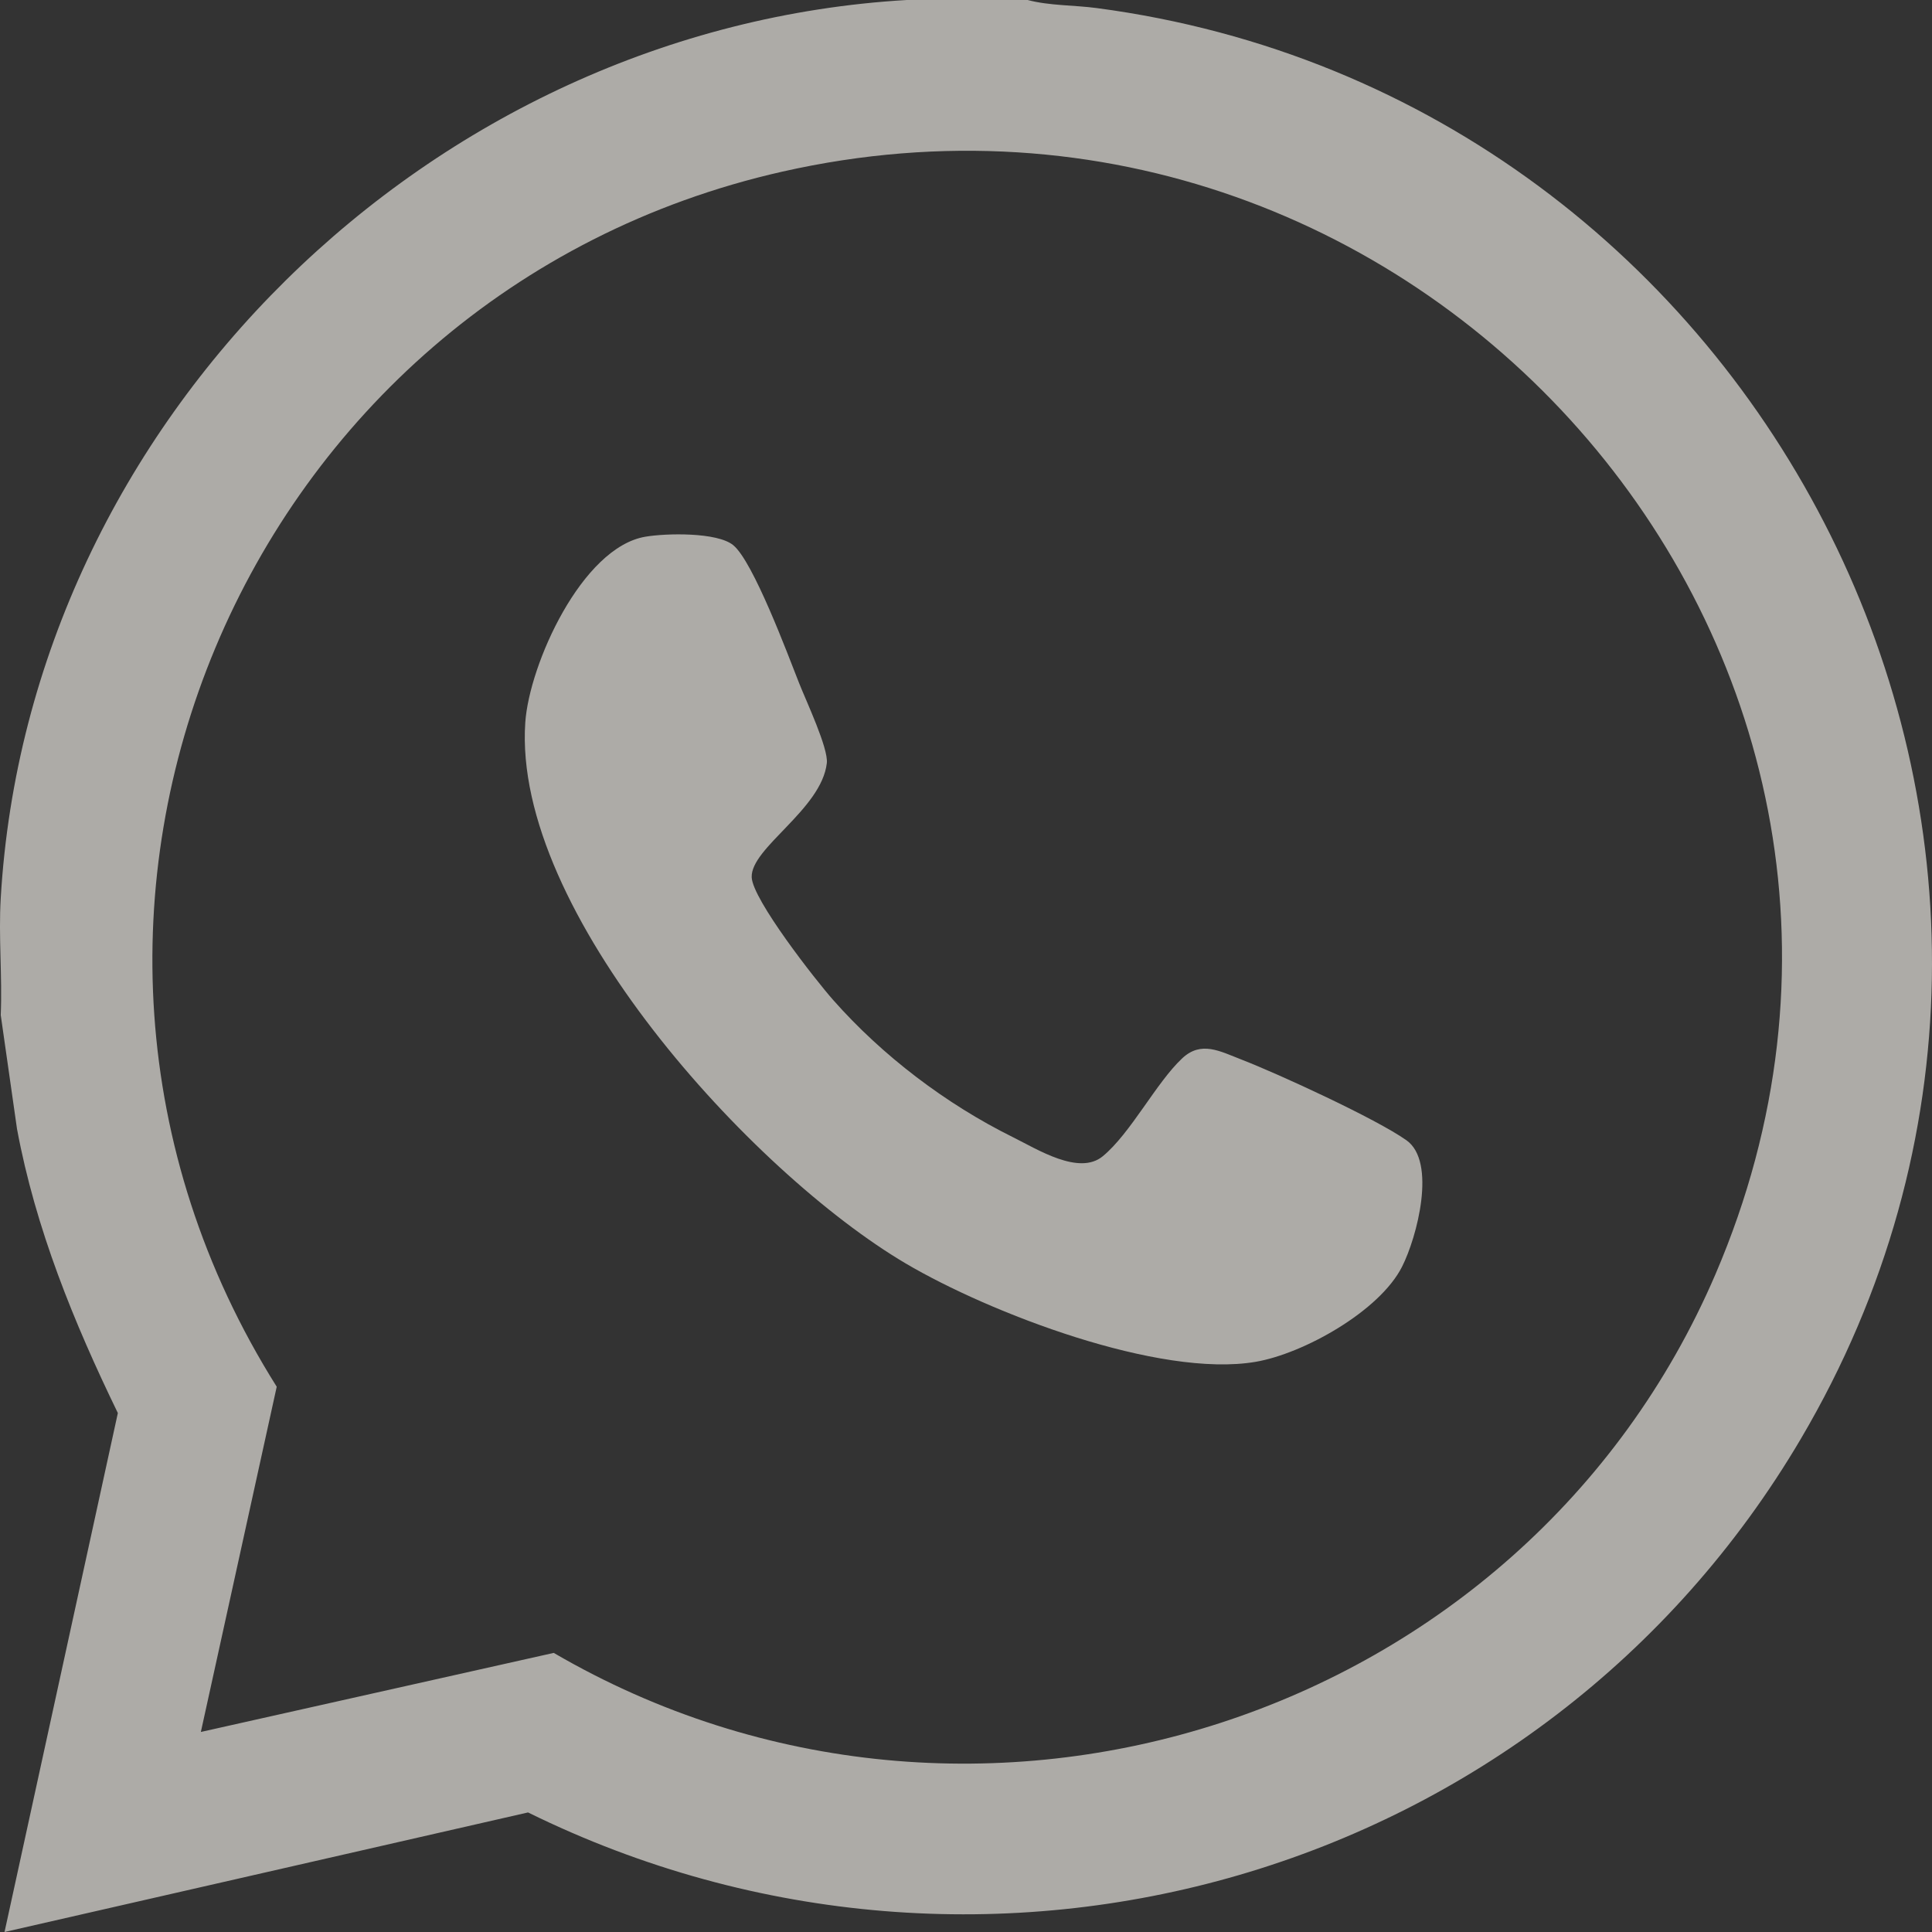 <svg width="26" height="26" viewBox="0 0 26 26" fill="none" xmlns="http://www.w3.org/2000/svg">
<rect x="0" y="0" width="26" height="26" fill="#333333" stroke="none"/>
<path d="M13.83 0C14.123 0.078 14.457 0.068 14.762 0.109C23.779 1.302 28.917 11.42 24.235 19.363C20.751 25.273 13.276 27.429 7.106 24.391L0.061 26L1.586 19.016C0.994 17.797 0.478 16.534 0.229 15.193L0.01 13.66C0.032 13.14 -0.021 12.605 0.01 12.086C0.386 5.657 5.8 0.374 12.203 0H13.829L13.83 0ZM2.703 23.308L7.452 22.244C13.112 25.543 20.507 23.156 23.086 17.148C26.614 8.926 19.158 0.358 10.527 2.31C3.254 3.955 -0.277 12.306 3.724 18.662L2.703 23.308V23.308Z" fill="#FFFCF5" fill-opacity="0.6"/>
<path d="M8.684 7.223C8.964 7.175 9.653 7.16 9.868 7.337C10.137 7.559 10.599 8.8 10.754 9.193C10.846 9.428 11.15 10.07 11.127 10.27C11.055 10.893 10.102 11.409 10.116 11.805C10.126 12.104 10.975 13.189 11.212 13.457C11.876 14.209 12.733 14.859 13.632 15.304C13.961 15.467 14.522 15.824 14.841 15.56C15.217 15.25 15.56 14.569 15.91 14.242C16.166 14.003 16.417 14.147 16.709 14.26C17.207 14.453 18.517 15.055 18.927 15.345C19.336 15.634 19.07 16.649 18.868 17.047C18.566 17.645 17.542 18.217 16.897 18.327C15.603 18.547 13.317 17.669 12.187 17.002C10.118 15.78 6.896 12.265 7.069 9.723C7.123 8.939 7.83 7.369 8.684 7.223H8.684Z" fill="#FFFCF5" fill-opacity="0.6"/>
</svg>
